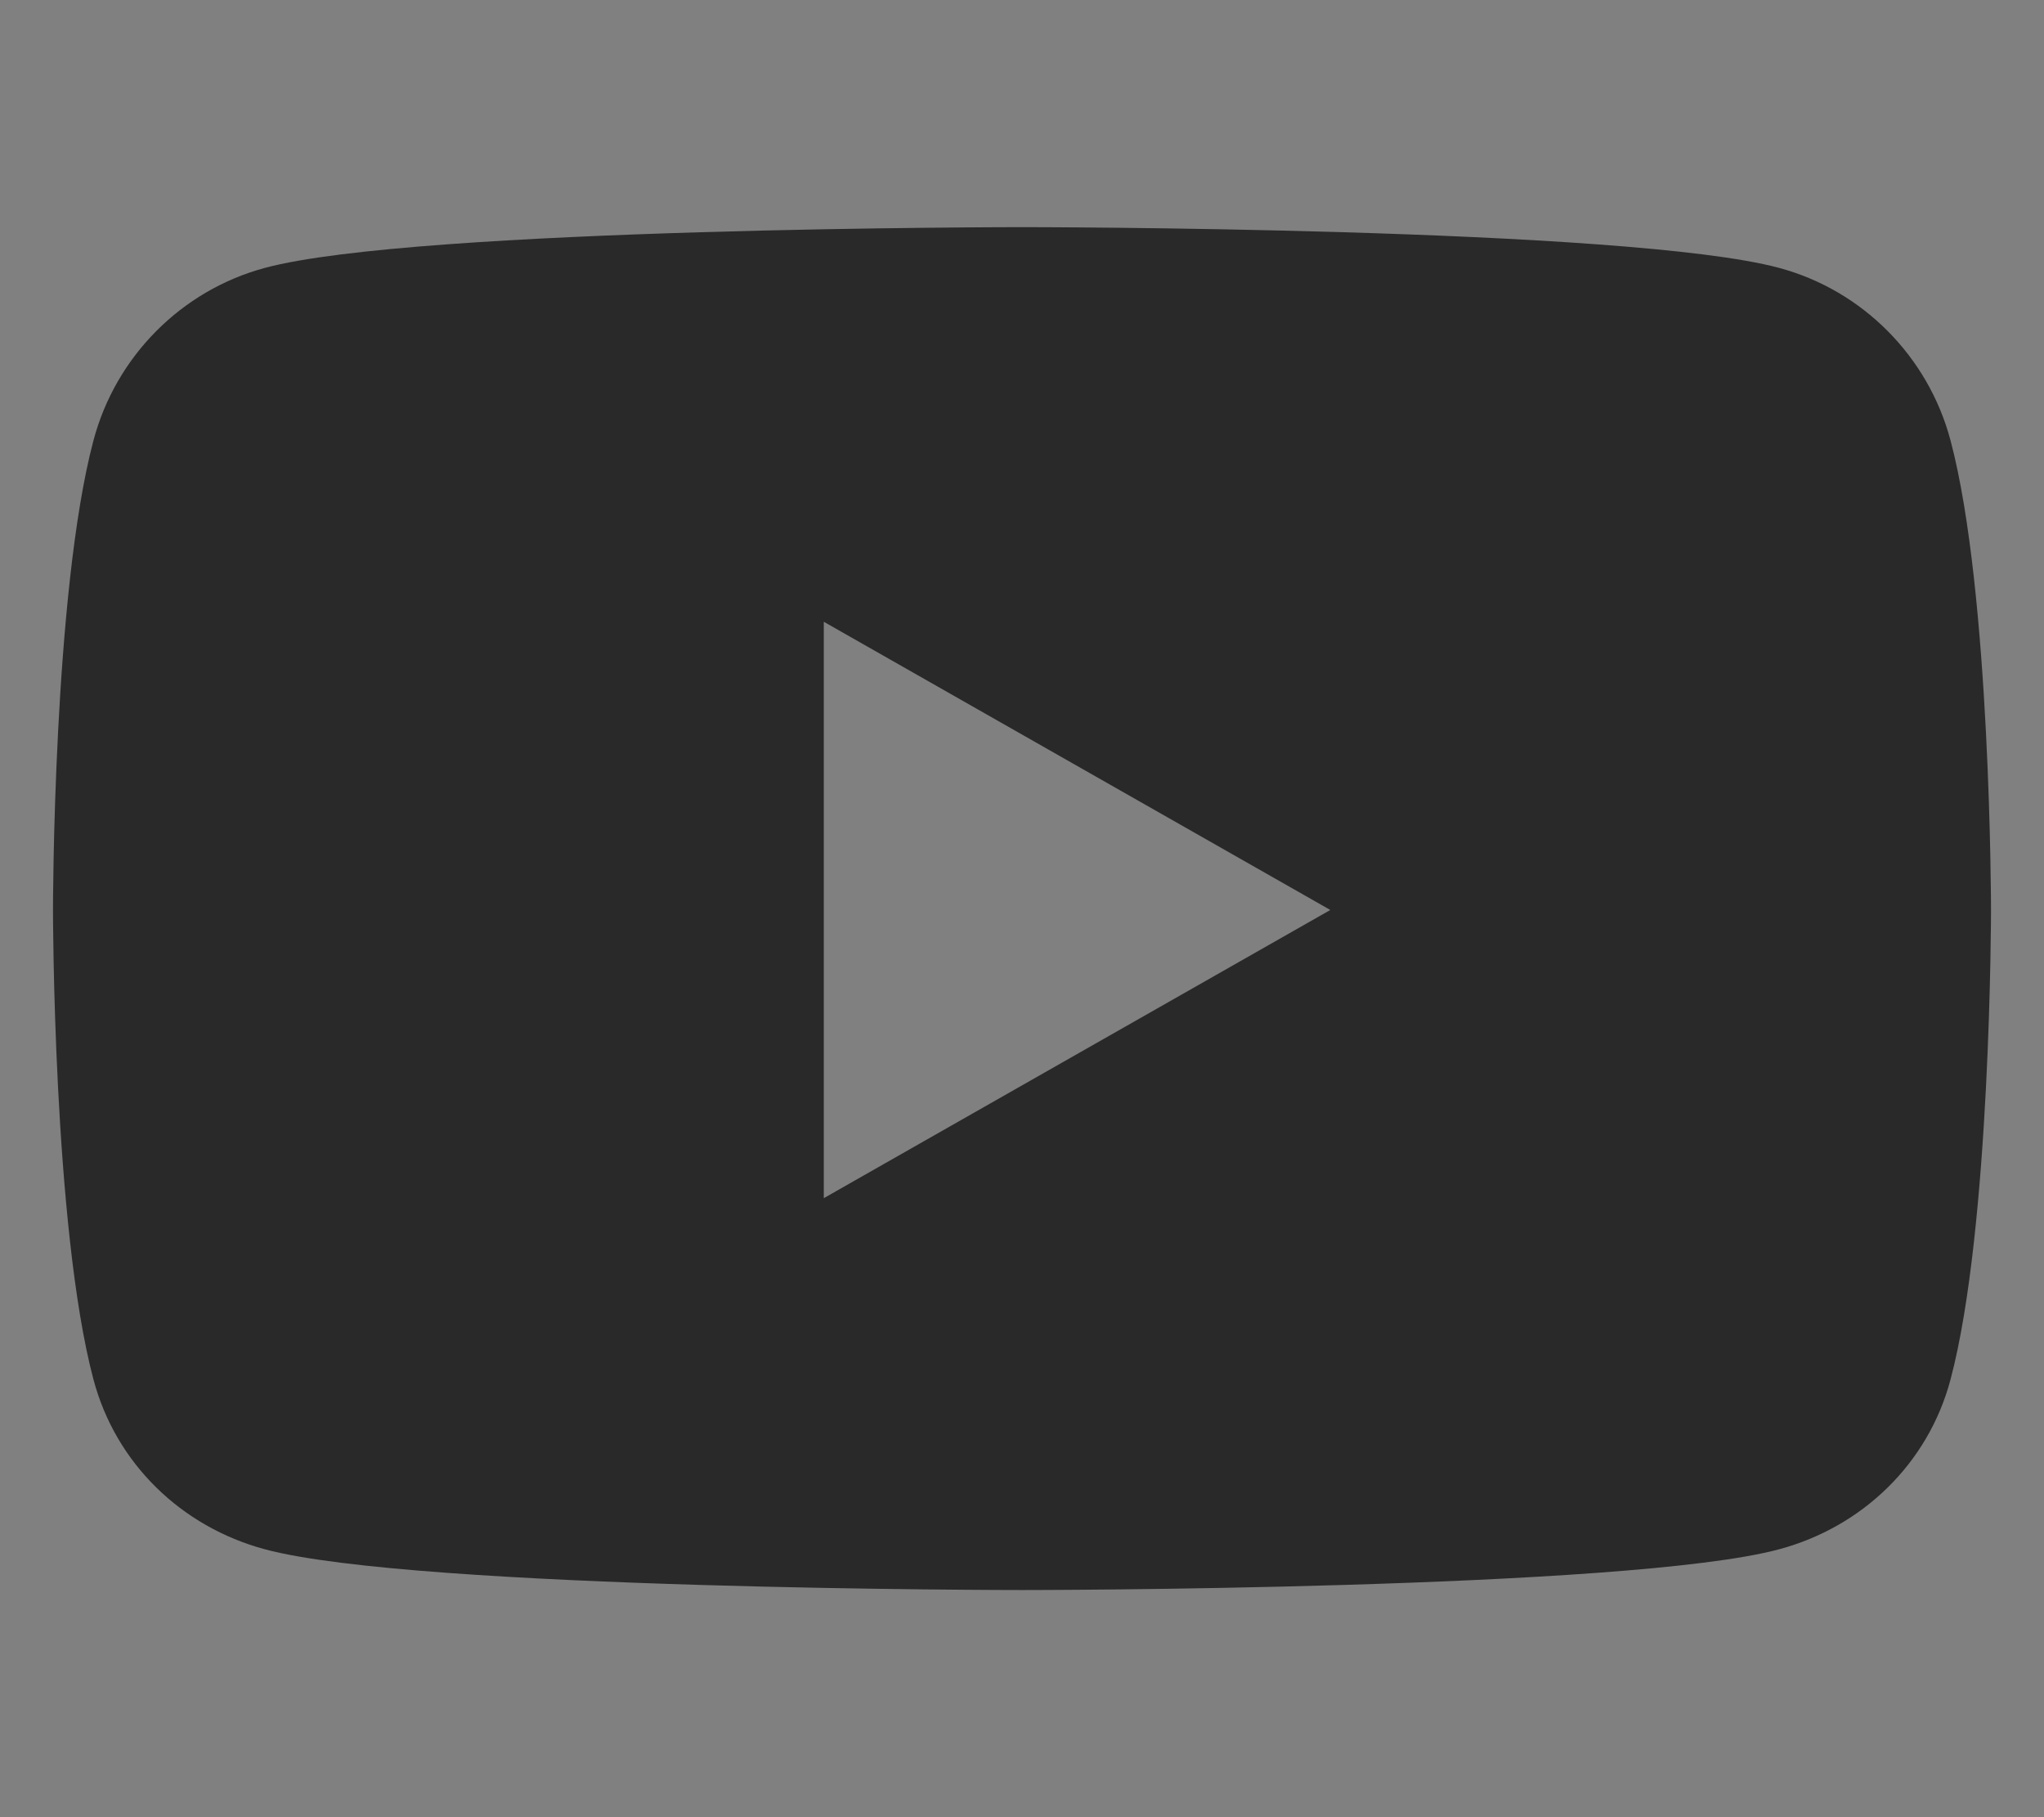 <?xml version="1.0" encoding="UTF-8"?> <svg xmlns="http://www.w3.org/2000/svg" width="576" height="512"><rect width="100%" height="100%" fill="#808080" stroke="none"/> <!--! Font Awesome Pro 6.3.0 by @fontawesome - https://fontawesome.com License - https://fontawesome.com/license (Commercial License) Copyright 2023 Fonticons, Inc. --> <g> <title>background</title> <rect x="-1" y="-1" width="578" height="514" id="canvas_background" fill="none"></rect> </g> <g> <title>Layer 1</title> <path d="m549.655,124.083c-6.281,-23.65 -24.787,-42.276 -48.284,-48.597c-42.59,-11.486 -213.371,-11.486 -213.371,-11.486s-170.78,0 -213.371,11.486c-23.497,6.322 -42.003,24.947 -48.284,48.597c-11.412,42.867 -11.412,132.305 -11.412,132.305s0,89.438 11.412,132.305c6.281,23.65 24.787,41.5 48.284,47.821c42.591,11.486 213.371,11.486 213.371,11.486s170.78,0 213.371,-11.486c23.497,-6.321 42.003,-24.171 48.284,-47.821c11.412,-42.867 11.412,-132.305 11.412,-132.305s0,-89.438 -11.412,-132.305zm-317.51,213.508l0,-162.406l142.739,81.205l-142.739,81.201z" id="svg_1" fill="#292929"></path> <ellipse fill="#ffffff" stroke-width="null" cx="99.3" cy="279.25" id="svg_2" stroke="null"></ellipse> </g> </svg> 